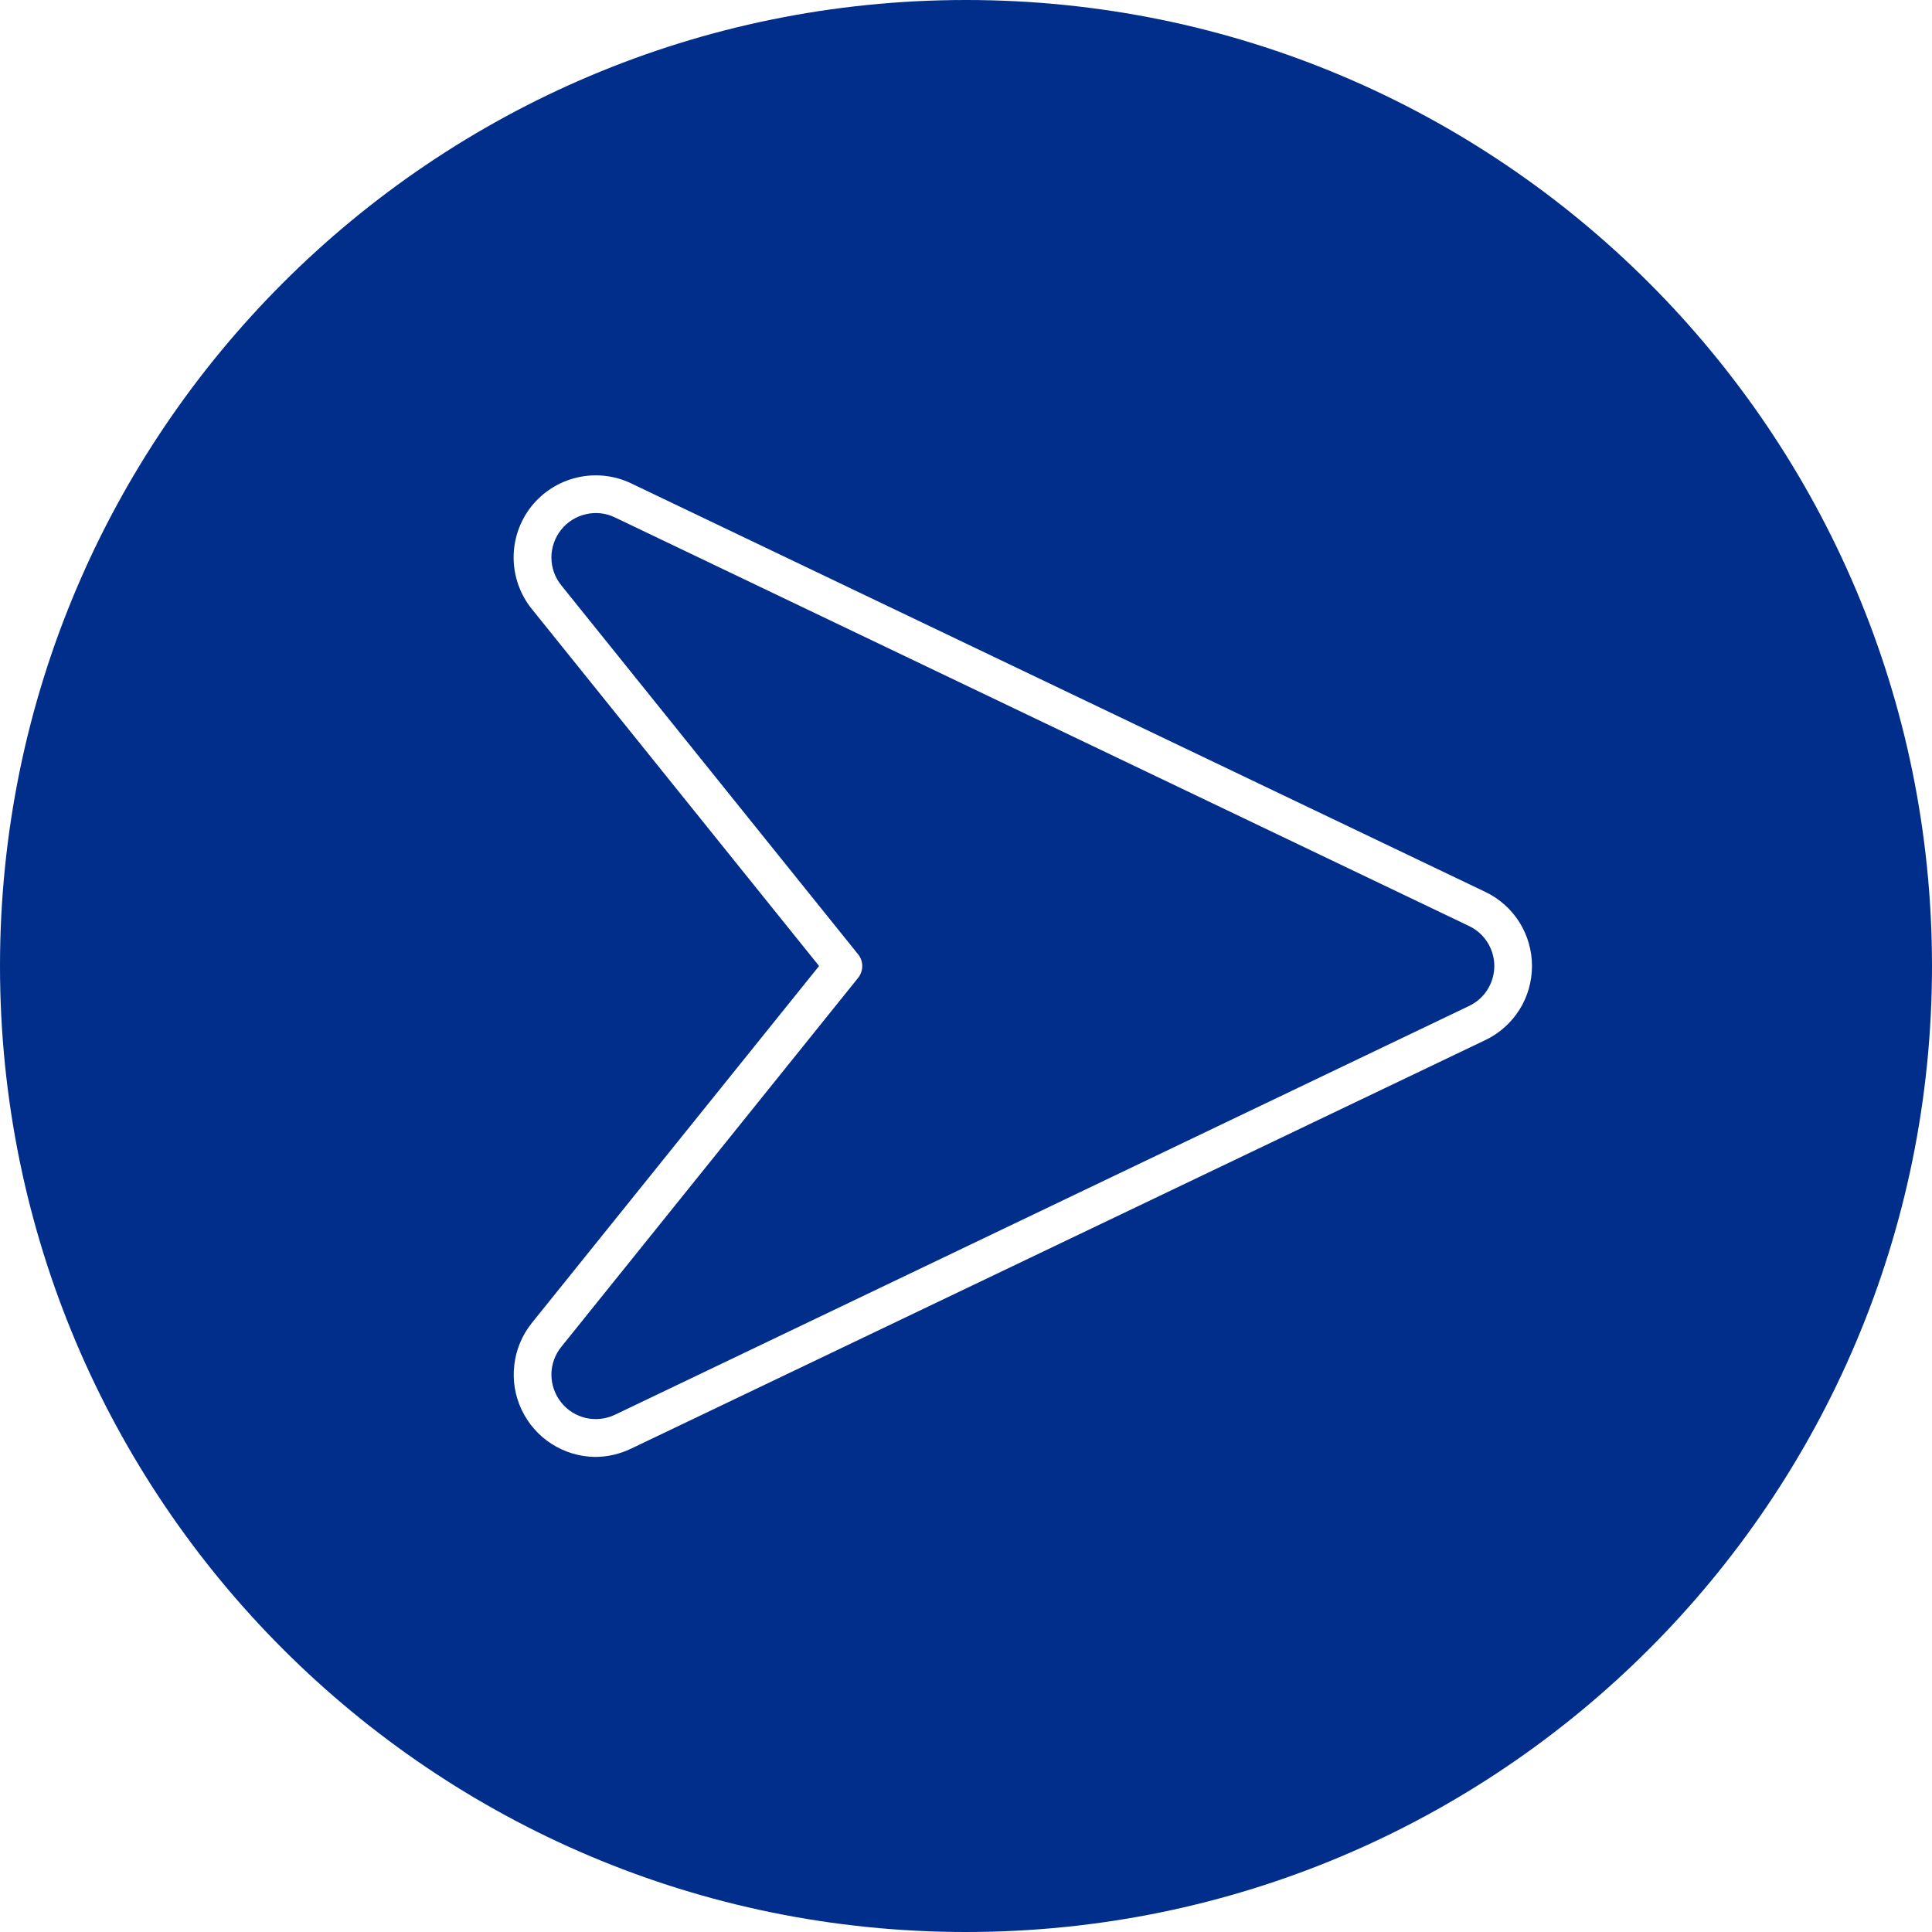 <svg xmlns="http://www.w3.org/2000/svg" width="20" height="20" viewBox="0 0 20 20" fill="none"><g clip-path="url(#clip0_898_5154)"><path d="M15.207 9.586L6.367 5.357C6.273 5.311 6.167 5.299 6.065 5.323C5.963 5.346 5.872 5.404 5.808 5.485C5.743 5.567 5.708 5.669 5.708 5.773C5.709 5.878 5.745 5.979 5.811 6.06L8.883 9.879C8.911 9.913 8.926 9.956 8.926 10.001C8.926 10.045 8.911 10.088 8.883 10.123L5.811 13.942C5.745 14.023 5.709 14.124 5.708 14.228C5.708 14.333 5.743 14.434 5.808 14.516C5.872 14.598 5.963 14.655 6.065 14.679C6.167 14.702 6.273 14.69 6.367 14.645L15.207 10.414C15.286 10.377 15.352 10.318 15.398 10.245C15.444 10.172 15.469 10.087 15.469 10C15.469 9.913 15.444 9.828 15.398 9.755C15.352 9.682 15.286 9.623 15.207 9.586Z" fill="#002E8A"></path><path d="M10 0C4.477 0 0 4.477 0 10C0 15.523 4.477 20 10 20C15.523 20 20 15.523 20 10C20 4.477 15.523 0 10 0ZM15.376 10.767L6.534 14.996C6.417 15.052 6.289 15.082 6.16 15.082C6 15.08 5.844 15.033 5.71 14.947C5.575 14.861 5.468 14.738 5.4 14.594C5.331 14.449 5.305 14.289 5.324 14.13C5.342 13.971 5.405 13.821 5.505 13.696L8.479 10L5.505 6.304C5.384 6.154 5.318 5.967 5.317 5.774C5.316 5.582 5.381 5.394 5.5 5.243C5.62 5.092 5.788 4.986 5.975 4.943C6.163 4.899 6.36 4.921 6.534 5.004L15.376 9.233C15.521 9.302 15.643 9.411 15.729 9.547C15.814 9.683 15.859 9.84 15.859 10C15.859 10.16 15.814 10.318 15.729 10.453C15.643 10.589 15.521 10.698 15.376 10.767Z" fill="#002E8A"></path></g><defs><clipPath id="clip0_898_5154"><rect width="20" height="20" fill="white"></rect></clipPath></defs></svg>